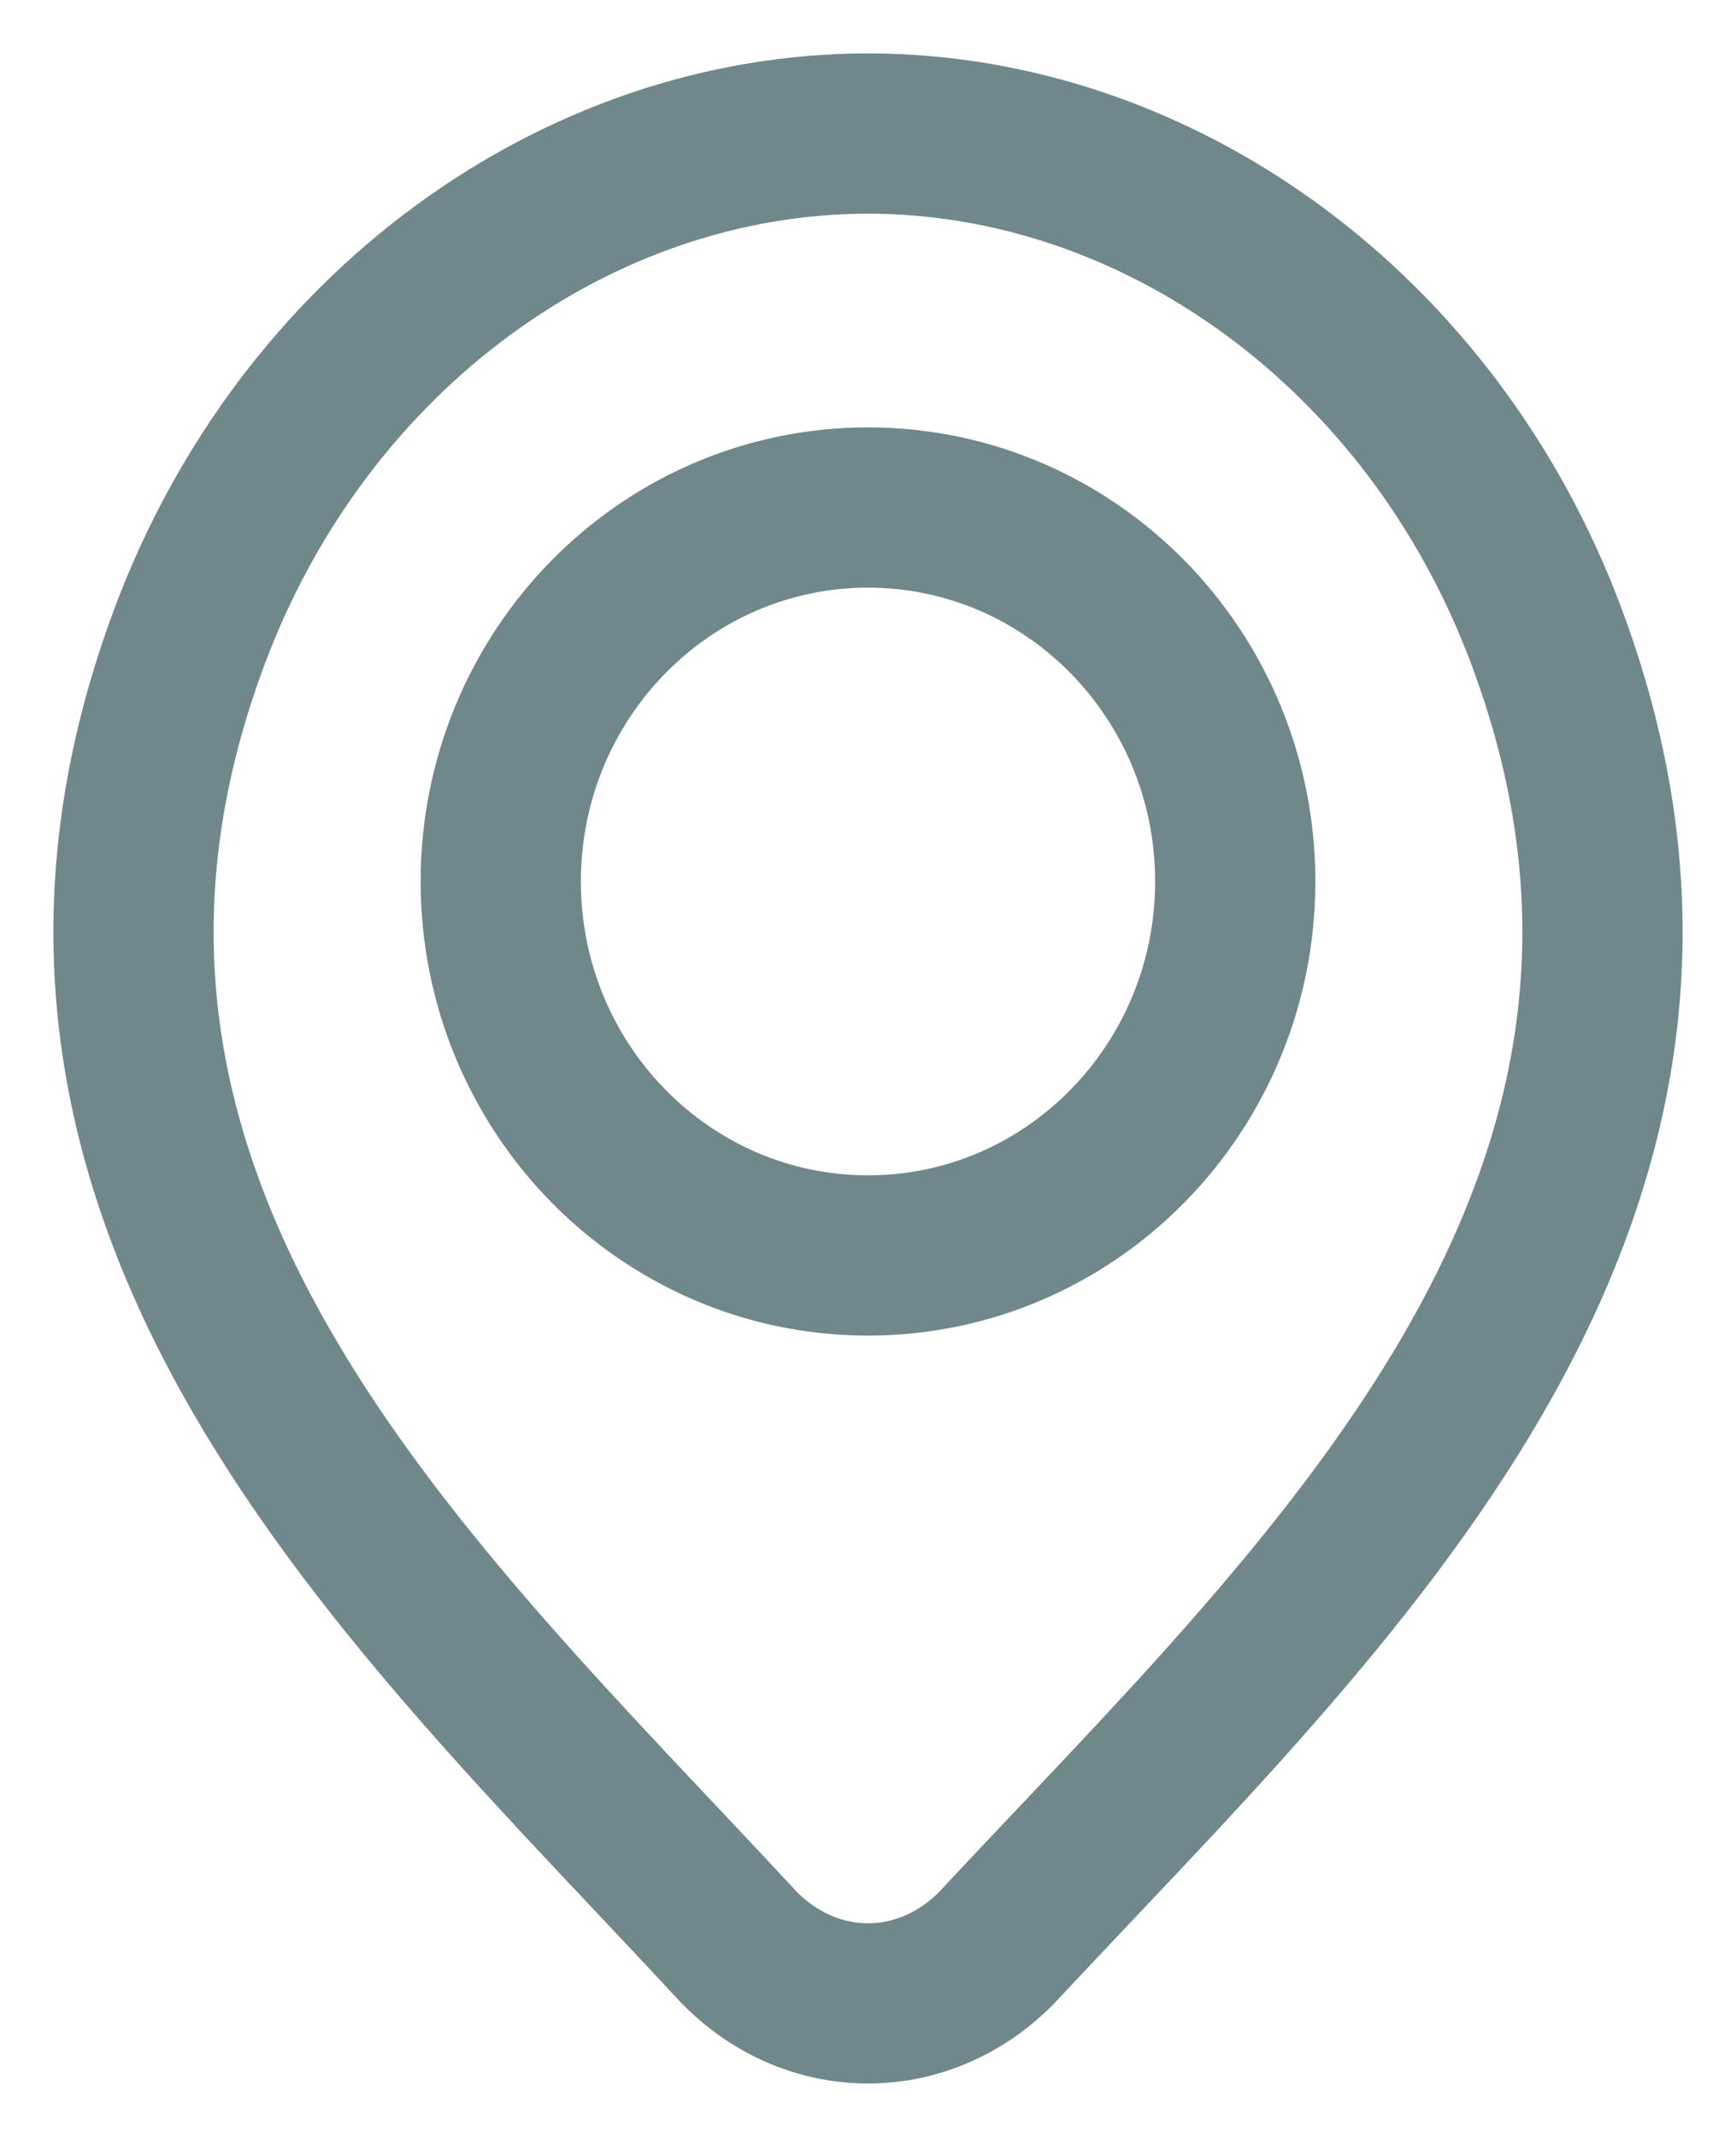<svg width="13" height="16" viewBox="0 0 13 16" fill="none" xmlns="http://www.w3.org/2000/svg">
<path d="M7.488 14.557C7.223 14.841 6.869 15 6.5 15C6.131 15 5.777 14.841 5.512 14.557C3.086 11.938 -0.167 9.013 1.419 4.766C2.277 2.469 4.335 1 6.5 1C8.665 1 10.723 2.469 11.581 4.766C13.165 9.008 9.921 11.947 7.488 14.557Z" stroke="#70888B" stroke-width="1.2"/>
<path d="M9.25 6.6C9.25 8.146 8.019 9.4 6.5 9.4C4.981 9.4 3.75 8.146 3.75 6.6C3.75 5.053 4.981 3.8 6.5 3.8C8.019 3.8 9.25 5.053 9.25 6.6Z" stroke="#70888B" stroke-width="1.2"/>
</svg>
